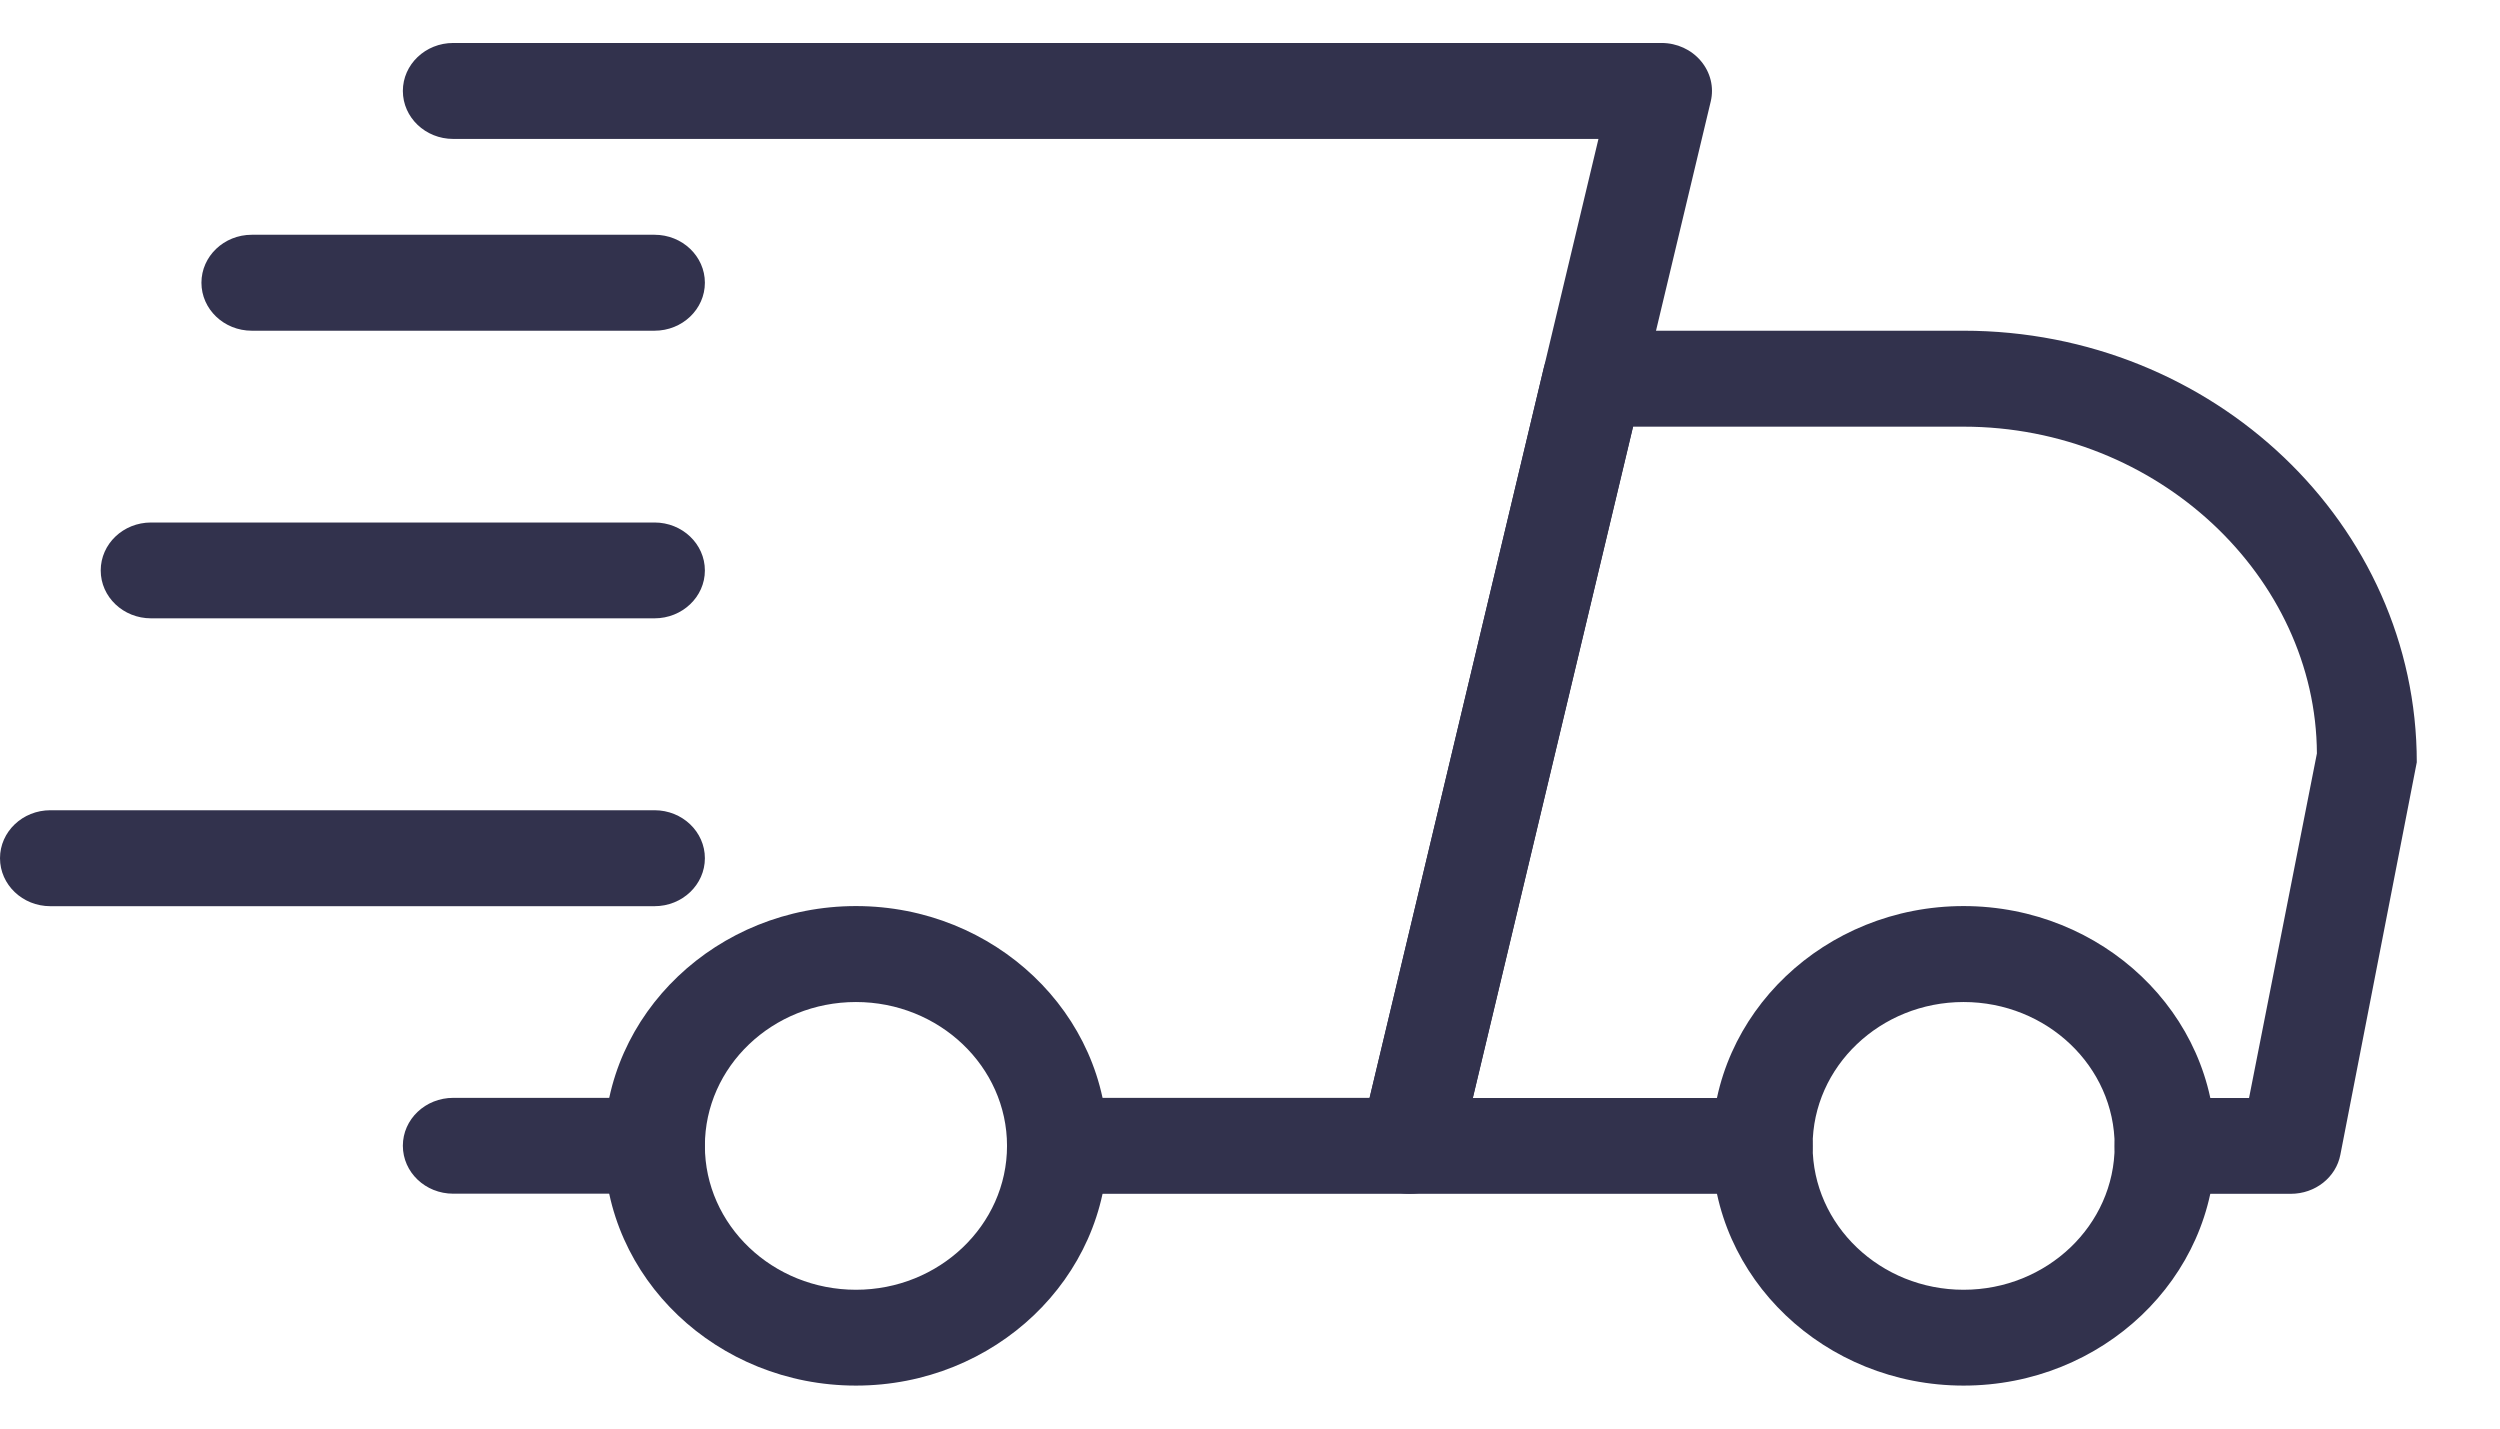 <?xml version="1.0" encoding="UTF-8"?> <svg xmlns="http://www.w3.org/2000/svg" width="21" height="12" viewBox="0 0 21 12" fill="none"><path d="M5.498 10.027H3.807C3.573 10.027 3.384 9.847 3.384 9.624C3.384 9.402 3.573 9.222 3.807 9.222H5.498C5.732 9.222 5.921 9.402 5.921 9.624C5.921 9.847 5.732 10.027 5.498 10.027Z" fill="#32324D"></path><path d="M19.243 10.028H18.186C17.953 10.028 17.763 9.848 17.763 9.626C17.763 9.403 17.953 9.223 18.186 9.223H18.892L19.462 6.329C19.455 4.849 18.127 3.584 16.494 3.584H13.717L12.371 9.223H14.803C15.036 9.223 15.226 9.403 15.226 9.626C15.226 9.848 15.036 10.028 14.803 10.028H11.842C11.713 10.028 11.592 9.973 11.511 9.877C11.431 9.782 11.4 9.656 11.429 9.537L12.967 3.093C13.011 2.908 13.182 2.778 13.38 2.778H16.494C18.593 2.778 20.301 4.405 20.301 6.403L19.659 9.7C19.622 9.891 19.447 10.028 19.243 10.028Z" fill="#32324D"></path><path d="M16.494 11.639C15.329 11.639 14.38 10.736 14.38 9.625C14.38 8.514 15.329 7.611 16.494 7.611C17.66 7.611 18.609 8.514 18.609 9.625C18.609 10.736 17.66 11.639 16.494 11.639ZM16.494 8.417C15.795 8.417 15.226 8.959 15.226 9.625C15.226 10.291 15.795 10.834 16.494 10.834C17.194 10.834 17.763 10.291 17.763 9.625C17.763 8.959 17.194 8.417 16.494 8.417Z" fill="#32324D"></path><path d="M7.19 11.639C6.024 11.639 5.075 10.736 5.075 9.625C5.075 8.514 6.024 7.611 7.19 7.611C8.355 7.611 9.304 8.514 9.304 9.625C9.304 10.736 8.355 11.639 7.19 11.639ZM7.19 8.417C6.49 8.417 5.921 8.959 5.921 9.625C5.921 10.291 6.49 10.834 7.19 10.834C7.889 10.834 8.459 10.291 8.459 9.625C8.459 8.959 7.889 8.417 7.19 8.417Z" fill="#32324D"></path><path d="M5.498 2.778H2.115C1.881 2.778 1.692 2.597 1.692 2.375C1.692 2.153 1.881 1.972 2.115 1.972H5.498C5.732 1.972 5.921 2.153 5.921 2.375C5.921 2.597 5.732 2.778 5.498 2.778Z" fill="#32324D"></path><path d="M5.498 5.194H1.269C1.035 5.194 0.846 5.014 0.846 4.792C0.846 4.569 1.035 4.389 1.269 4.389H5.498C5.731 4.389 5.921 4.569 5.921 4.792C5.921 5.014 5.731 5.194 5.498 5.194Z" fill="#32324D"></path><path d="M5.498 7.612H0.423C0.189 7.612 0 7.431 0 7.209C0 6.987 0.189 6.806 0.423 6.806H5.498C5.732 6.806 5.921 6.987 5.921 7.209C5.921 7.431 5.732 7.612 5.498 7.612Z" fill="#32324D"></path><path d="M11.842 10.028H8.882C8.648 10.028 8.459 9.848 8.459 9.625C8.459 9.403 8.648 9.222 8.882 9.222H11.505L13.427 1.167H3.807C3.573 1.167 3.384 0.986 3.384 0.764C3.384 0.542 3.573 0.361 3.807 0.361H13.957C14.086 0.361 14.208 0.417 14.288 0.513C14.368 0.608 14.399 0.733 14.37 0.853L12.255 9.714C12.211 9.898 12.04 10.028 11.842 10.028Z" fill="#32324D"></path></svg> 